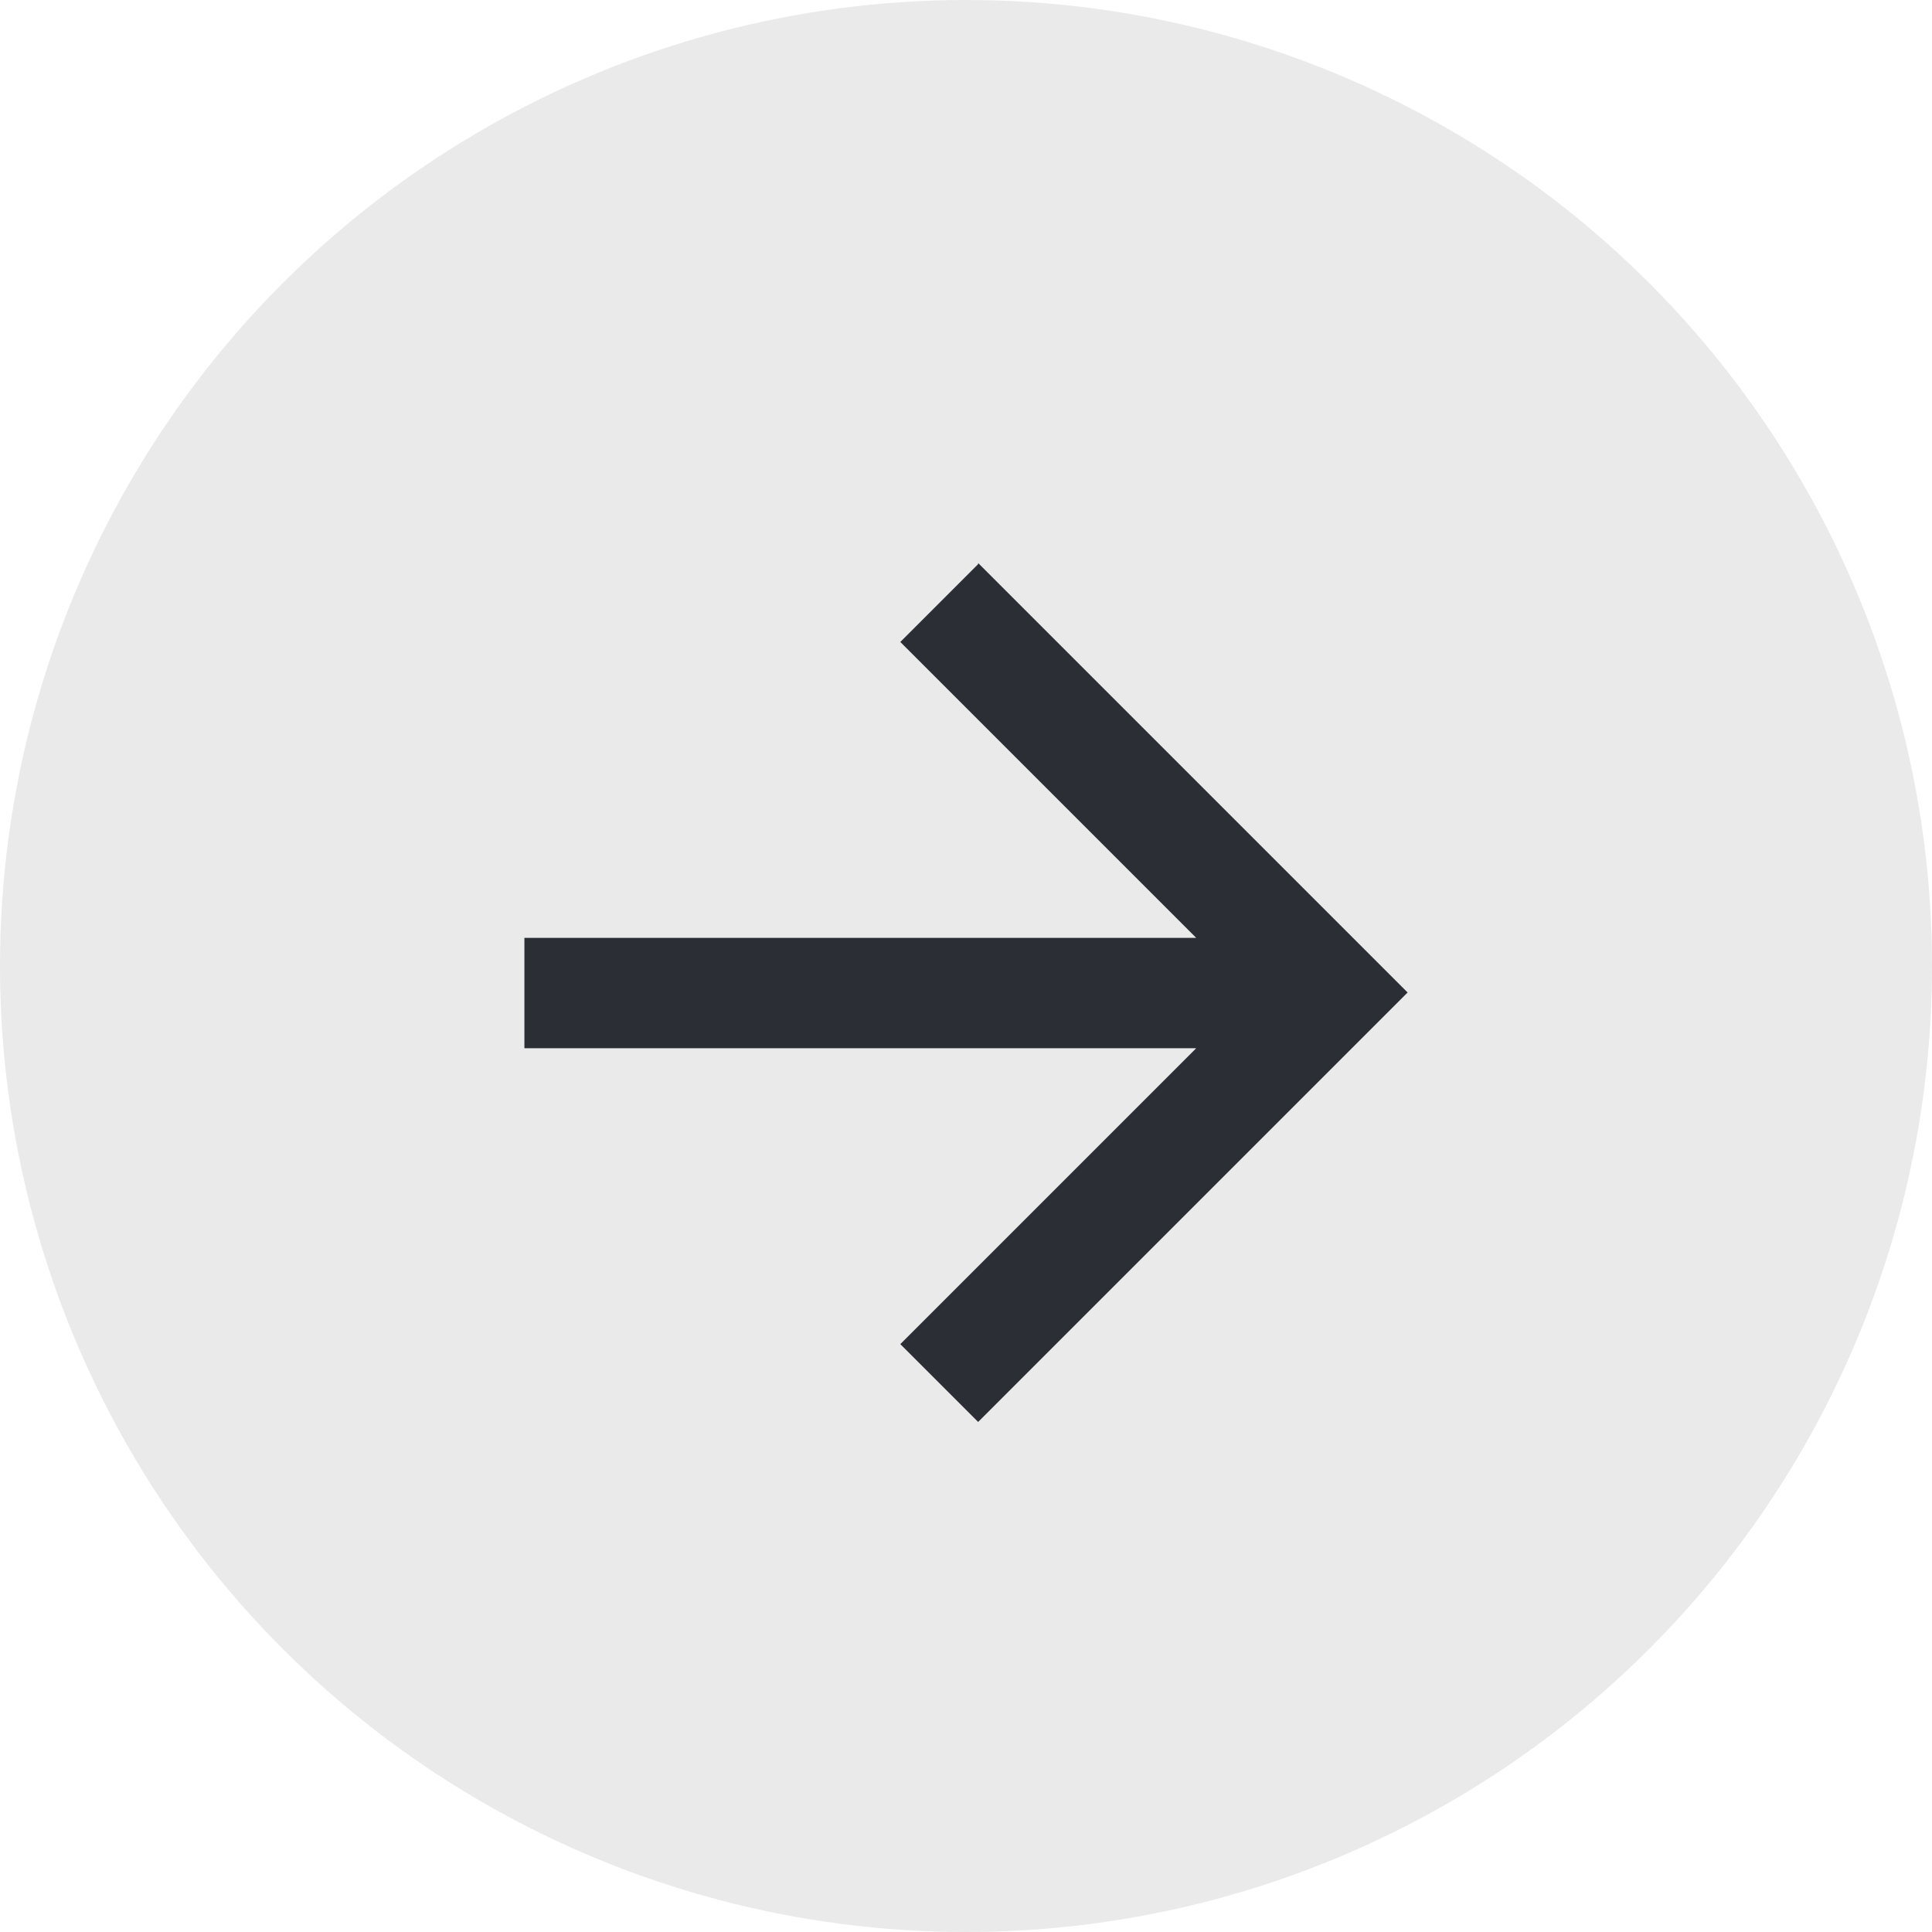 <?xml version="1.0" encoding="UTF-8"?><svg id="Ebene_2" xmlns="http://www.w3.org/2000/svg" viewBox="0 0 35 35"><g id="Ebene_1-2"><circle cx="17.5" cy="17.5" r="17.5" style="fill:#2b2e34; isolation:isolate; opacity:.1;"/><path d="m17.72,10.22l-1.41,1.41,5.36,5.36h-12.17v2h12.17l-5.36,5.36,1.41,1.41,7.78-7.78-7.78-7.78Z" style="fill:#2b2e34;"/></g></svg>